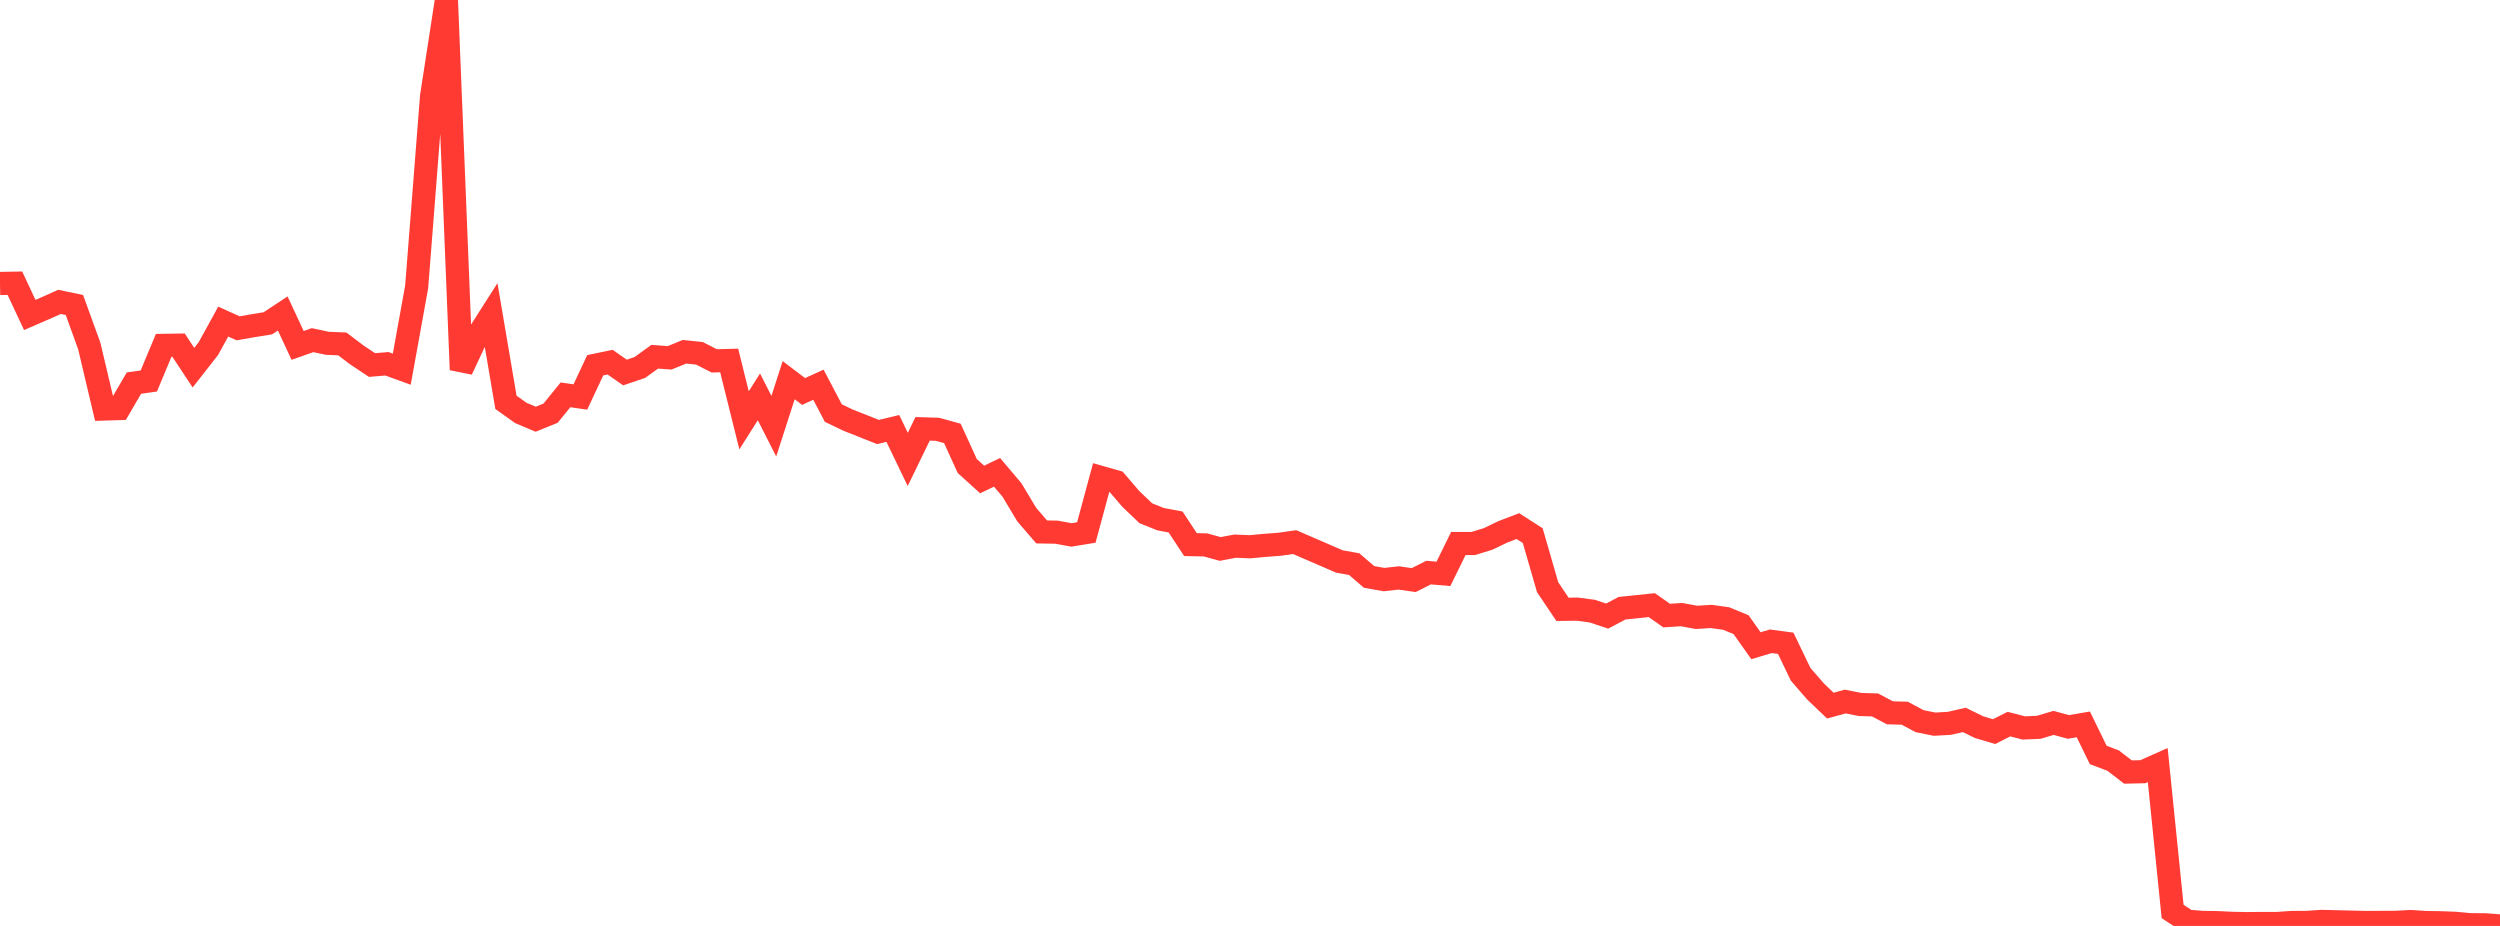 <?xml version="1.0" standalone="no"?>
<!DOCTYPE svg PUBLIC "-//W3C//DTD SVG 1.1//EN" "http://www.w3.org/Graphics/SVG/1.1/DTD/svg11.dtd">

<svg width="135" height="50" viewBox="0 0 135 50" preserveAspectRatio="none" 
  xmlns="http://www.w3.org/2000/svg"
  xmlns:xlink="http://www.w3.org/1999/xlink">


<polyline points="0.0, 15.307 0.804, 15.293 1.607, 17.008 2.411, 16.661 3.214, 16.302 4.018, 16.469 4.821, 18.685 5.625, 22.087 6.429, 22.063 7.232, 20.689 8.036, 20.573 8.839, 18.65 9.643, 18.638 10.446, 19.855 11.25, 18.828 12.054, 17.366 12.857, 17.729 13.661, 17.589 14.464, 17.459 15.268, 16.928 16.071, 18.653 16.875, 18.368 17.679, 18.538 18.482, 18.571 19.286, 19.178 20.089, 19.712 20.893, 19.644 21.696, 19.935 22.5, 15.488 23.304, 5.21 24.107, 0.0 24.911, 19.966 25.714, 18.253 26.518, 16.993 27.321, 21.725 28.125, 22.299 28.929, 22.638 29.732, 22.311 30.536, 21.322 31.339, 21.438 32.143, 19.723 32.946, 19.557 33.75, 20.116 34.554, 19.842 35.357, 19.263 36.161, 19.323 36.964, 18.995 37.768, 19.079 38.571, 19.487 39.375, 19.466 40.179, 22.698 40.982, 21.43 41.786, 23.015 42.589, 20.529 43.393, 21.14 44.196, 20.774 45.0, 22.306 45.804, 22.691 46.607, 23.008 47.411, 23.329 48.214, 23.136 49.018, 24.809 49.821, 23.157 50.625, 23.183 51.429, 23.405 52.232, 25.166 53.036, 25.893 53.839, 25.505 54.643, 26.454 55.446, 27.792 56.25, 28.724 57.054, 28.738 57.857, 28.886 58.661, 28.755 59.464, 25.786 60.268, 26.014 61.071, 26.95 61.875, 27.716 62.679, 28.038 63.482, 28.187 64.286, 29.409 65.089, 29.424 65.893, 29.644 66.696, 29.492 67.5, 29.525 68.304, 29.45 69.107, 29.389 69.911, 29.273 70.714, 29.622 71.518, 29.969 72.321, 30.318 73.125, 30.462 73.929, 31.154 74.732, 31.297 75.536, 31.209 76.339, 31.325 77.143, 30.92 77.946, 30.988 78.75, 29.35 79.554, 29.35 80.357, 29.103 81.161, 28.716 81.964, 28.409 82.768, 28.925 83.571, 31.708 84.375, 32.904 85.179, 32.894 85.982, 33.001 86.786, 33.269 87.589, 32.844 88.393, 32.762 89.196, 32.677 90.0, 33.241 90.804, 33.189 91.607, 33.337 92.411, 33.288 93.214, 33.401 94.018, 33.733 94.821, 34.869 95.625, 34.629 96.429, 34.737 97.232, 36.408 98.036, 37.337 98.839, 38.104 99.643, 37.883 100.446, 38.042 101.25, 38.066 102.054, 38.491 102.857, 38.514 103.661, 38.943 104.464, 39.105 105.268, 39.06 106.071, 38.876 106.875, 39.268 107.679, 39.508 108.482, 39.102 109.286, 39.309 110.089, 39.275 110.893, 39.037 111.696, 39.255 112.5, 39.117 113.304, 40.767 114.107, 41.072 114.911, 41.69 115.714, 41.672 116.518, 41.315 117.321, 49.22 118.125, 49.744 118.929, 49.811 119.732, 49.822 120.536, 49.861 121.339, 49.876 122.143, 49.869 122.946, 49.87 123.75, 49.814 124.554, 49.811 125.357, 49.756 126.161, 49.775 126.964, 49.795 127.768, 49.814 128.571, 49.81 129.375, 49.806 130.179, 49.763 130.982, 49.816 131.786, 49.829 132.589, 49.859 133.393, 49.934 134.196, 49.938 135.0, 50.0" fill="none" stroke="#ff3a33" stroke-width="1.25"/>

</svg>